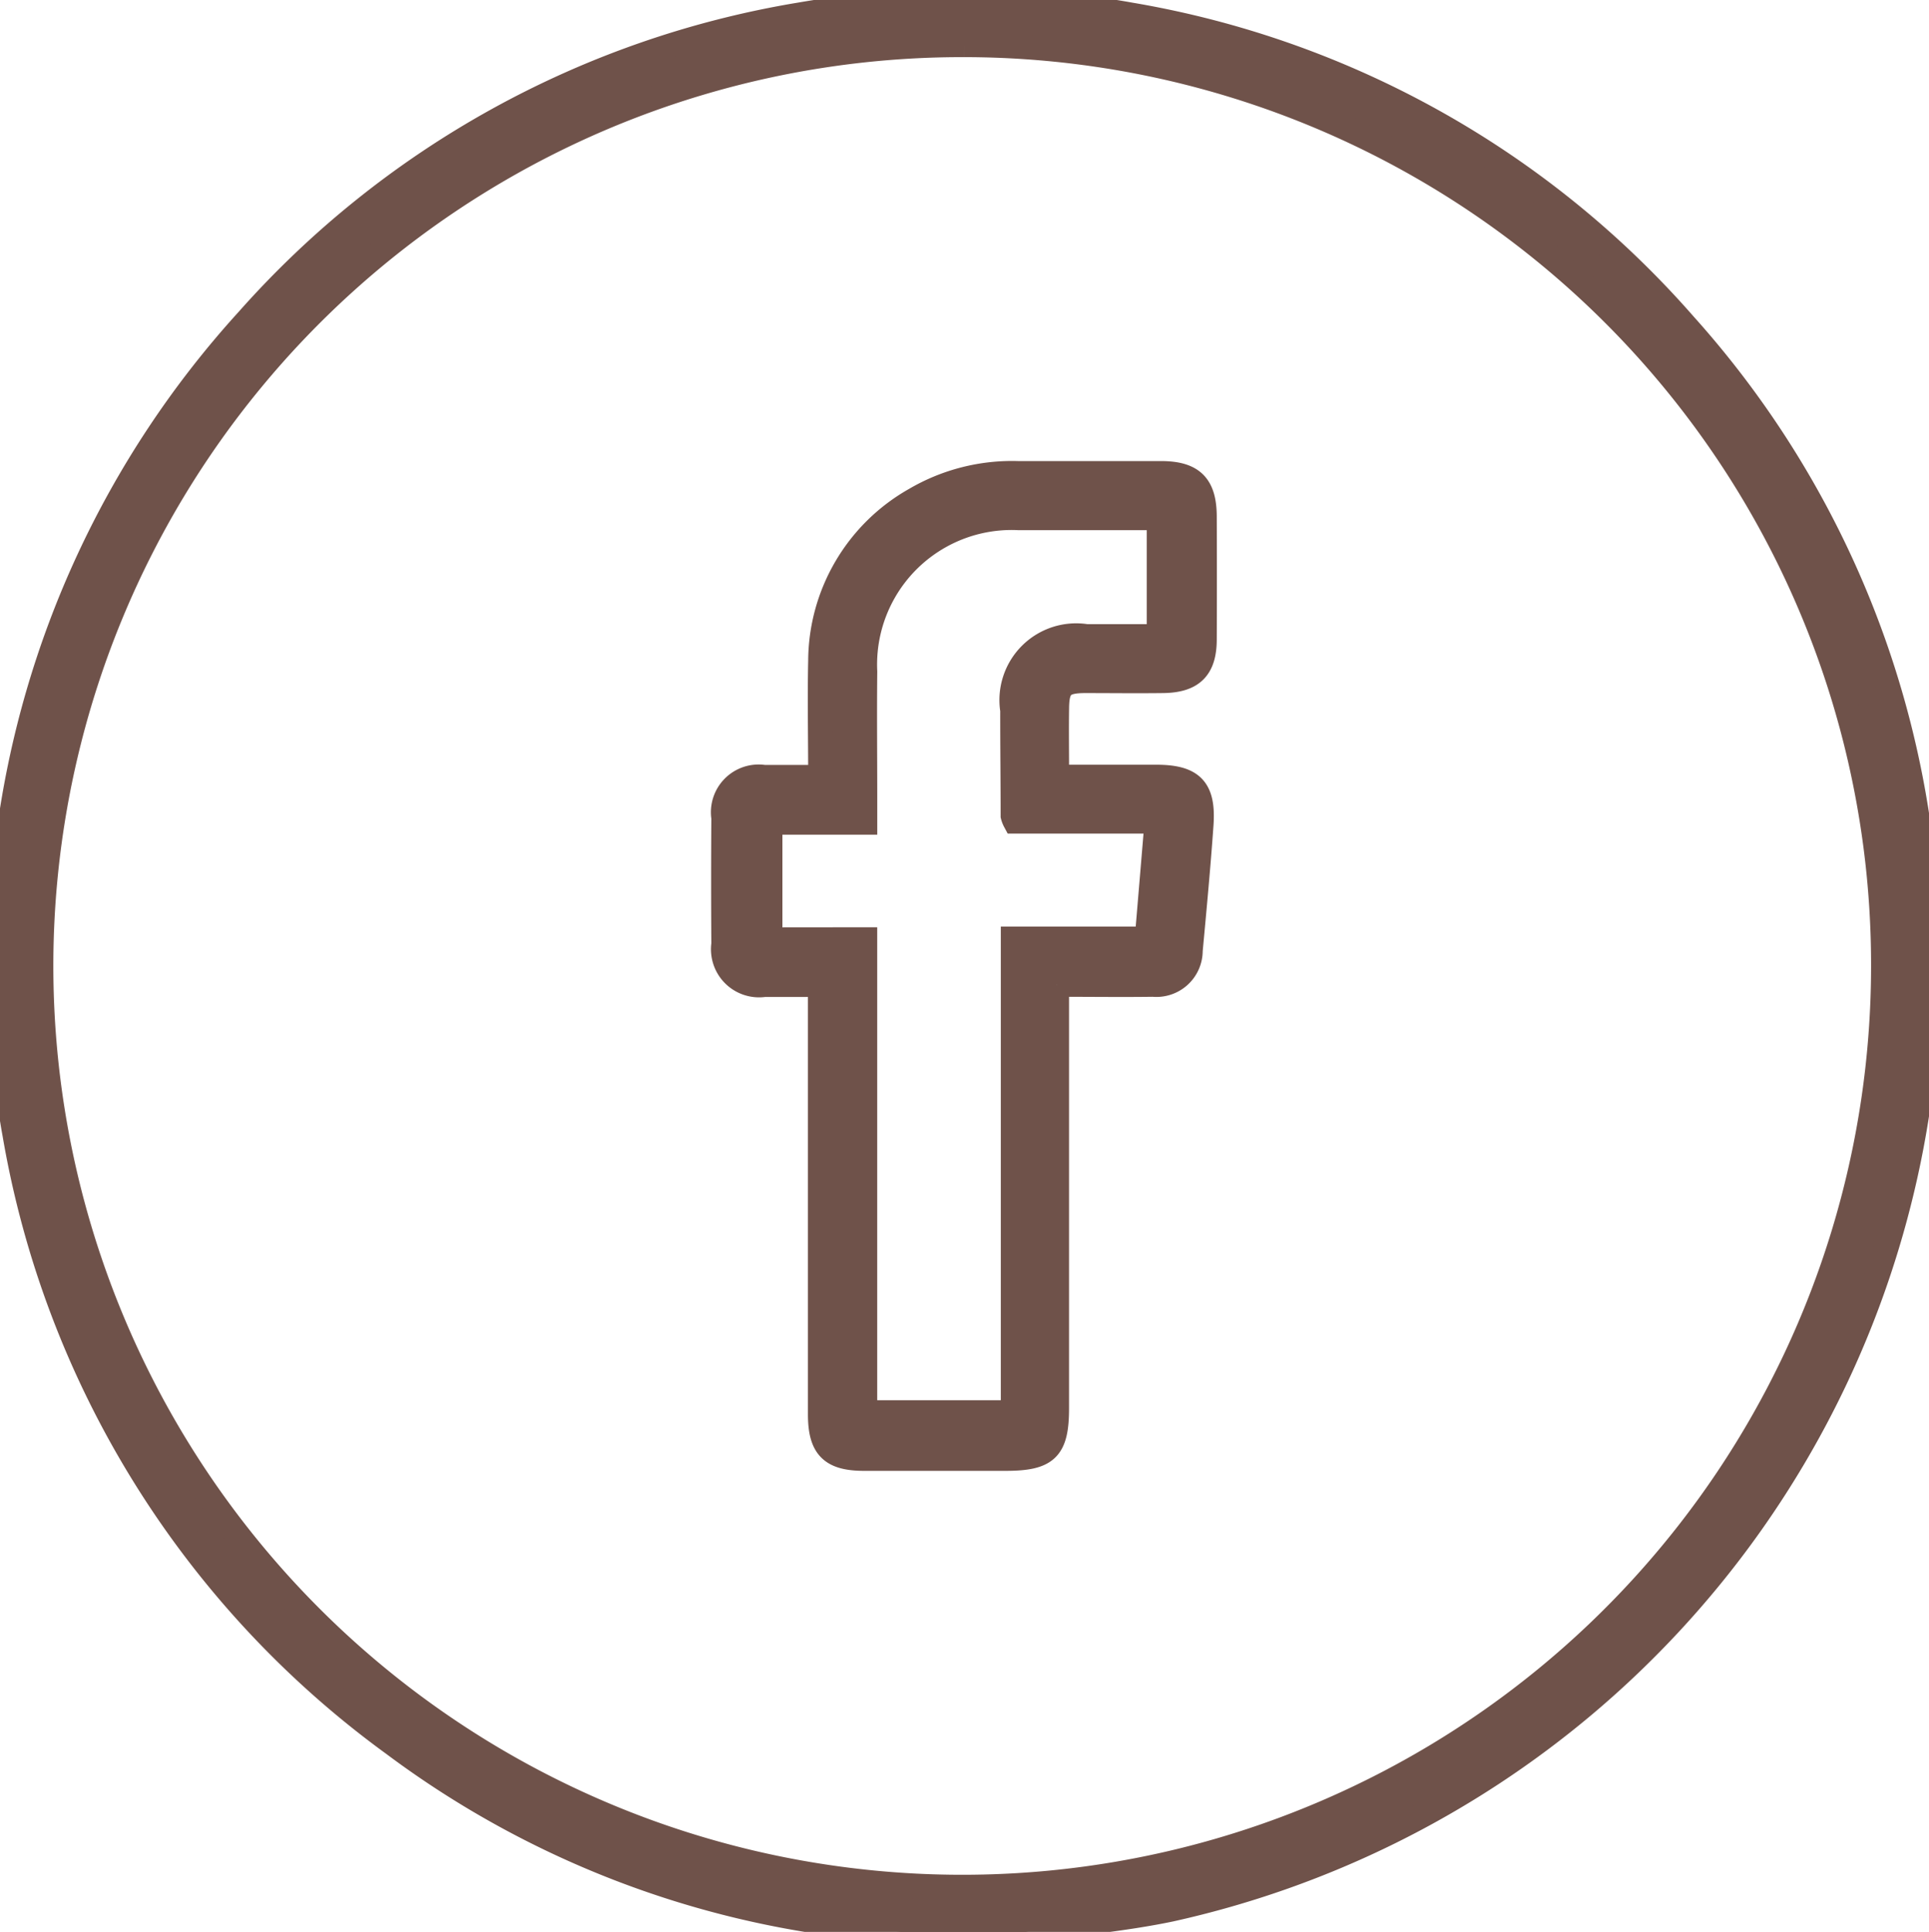 <svg id="Group_9215" data-name="Group 9215" xmlns="http://www.w3.org/2000/svg" xmlns:xlink="http://www.w3.org/1999/xlink" width="39.125" height="39.186" viewBox="0 0 39.125 39.186">
  <defs>
    <clipPath id="clip-path">
      <rect id="Rectangle_25" data-name="Rectangle 25" width="39.125" height="39.186" fill="#6f524a" stroke="#6f524a" stroke-width="0.5"/>
    </clipPath>
  </defs>
  <g id="Group_7563" data-name="Group 7563" clip-path="url(#clip-path)">
    <path id="Path_75099" data-name="Path 75099" d="M20.777,0c.716.1,1.437.171,2.147.3a19.183,19.183,0,0,1,11.24,6.286,19.3,19.3,0,0,1,4.852,11.042,19.616,19.616,0,0,1-15.27,21.1c-.881.185-1.783.267-2.676.4-.1.014-.2.042-.293.064H18.333c-.25-.031-.5-.066-.75-.093A19.163,19.163,0,0,1,7.991,35.38,19.323,19.323,0,0,1,.3,23.007c-.133-.724-.2-1.459-.3-2.189V18.368c.056-.466.1-.933.17-1.4A19.273,19.273,0,0,1,5.025,6.494,19.135,19.135,0,0,1,16.224.3c.7-.121,1.406-.2,2.109-.3ZM19.562.909A18.684,18.684,0,1,0,38.2,19.6,18.658,18.658,0,0,0,19.562.909" fill="#6f524a" stroke="#6f524a" stroke-width="0.5"/>
    <path id="Path_75100" data-name="Path 75100" d="M150.545,104.437v.515q0,4.035,0,8.069c0,.836-.195,1.028-1.042,1.028-.954,0-1.908,0-2.863,0-.669,0-.891-.229-.891-.9q0-4.111,0-8.222v-.49c-.406,0-.771,0-1.136,0a.725.725,0,0,1-.823-.822q-.009-1.281,0-2.562a.718.718,0,0,1,.818-.823c.366,0,.731,0,1.146,0,0-.812-.017-1.586,0-2.36a3.775,3.775,0,0,1,1.923-3.273,3.884,3.884,0,0,1,2.08-.53c.967,0,1.934,0,2.9,0,.641,0,.882.245.884.877q.005,1.243,0,2.486c0,.59-.247.835-.838.843-.534.007-1.069,0-1.6,0-.439.005-.55.113-.557.54-.007.456,0,.912,0,1.413.7,0,1.354,0,2.012,0,.734,0,.968.237.917.968-.06.852-.14,1.7-.219,2.552a.689.689,0,0,1-.758.687c-.633.009-1.267,0-1.952,0m-3.892-.91v9.594h3.007v-9.608h2.716l.2-2.386H149.7a.485.485,0,0,1-.043-.111c0-.714-.009-1.428-.008-2.142a1.307,1.307,0,0,1,1.5-1.495h1.472V94.969c-.962,0-1.9,0-2.839,0a2.979,2.979,0,0,0-3.127,3.118c-.009.867,0,1.734,0,2.6v.458h-1.924v2.38Z" transform="translate(-129.112 -84.465)" fill="#6f524a" stroke="#6f524a" stroke-width="0.5"/>
  </g>
</svg>
